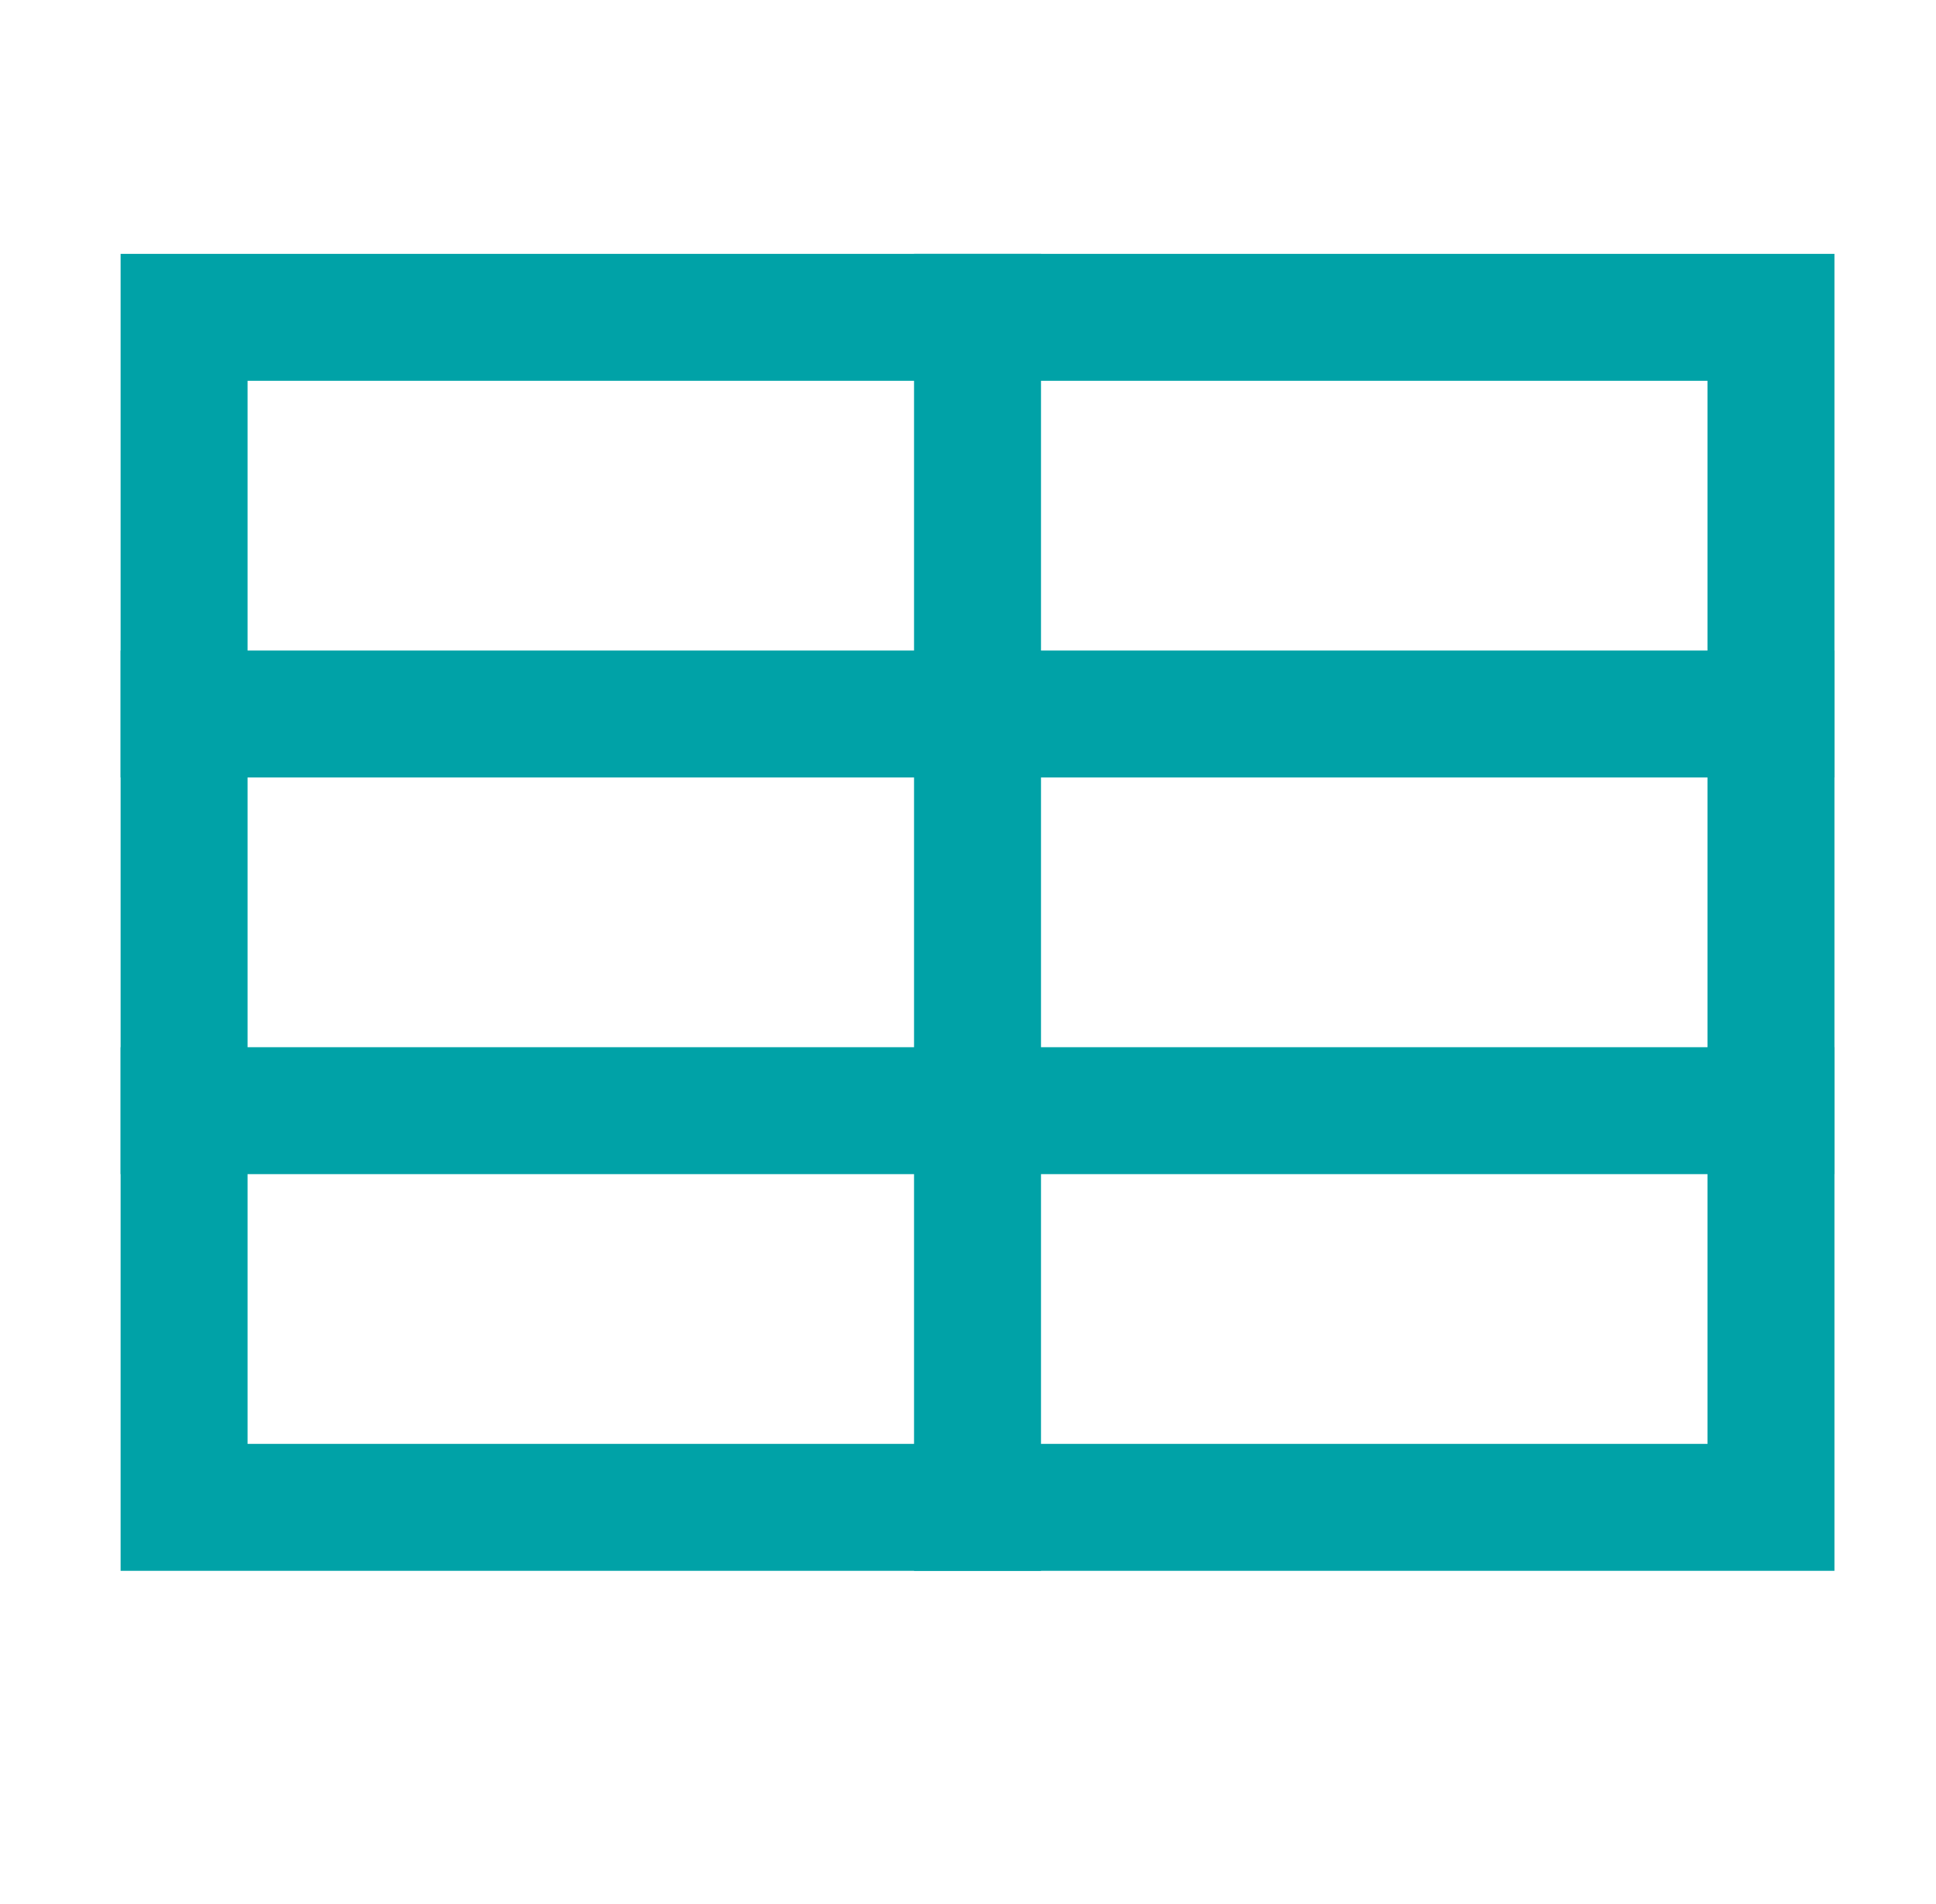 <svg width="61" height="60" viewBox="0 0 61 60" fill="none" xmlns="http://www.w3.org/2000/svg">
<path d="M55.8 10V47.5H5.8V10H55.8Z" stroke="#00A2A7" stroke-width="4" stroke-linecap="square"/>
<path d="M55.8 22.5H5.8" stroke="#00A2A7" stroke-width="4" stroke-linecap="square"/>
<path d="M55.8 35H5.8" stroke="#00A2A7" stroke-width="4" stroke-linecap="square"/>
<path d="M30.8 47.5V10" stroke="#00A2A7" stroke-width="4" stroke-linecap="square"/>
</svg>
